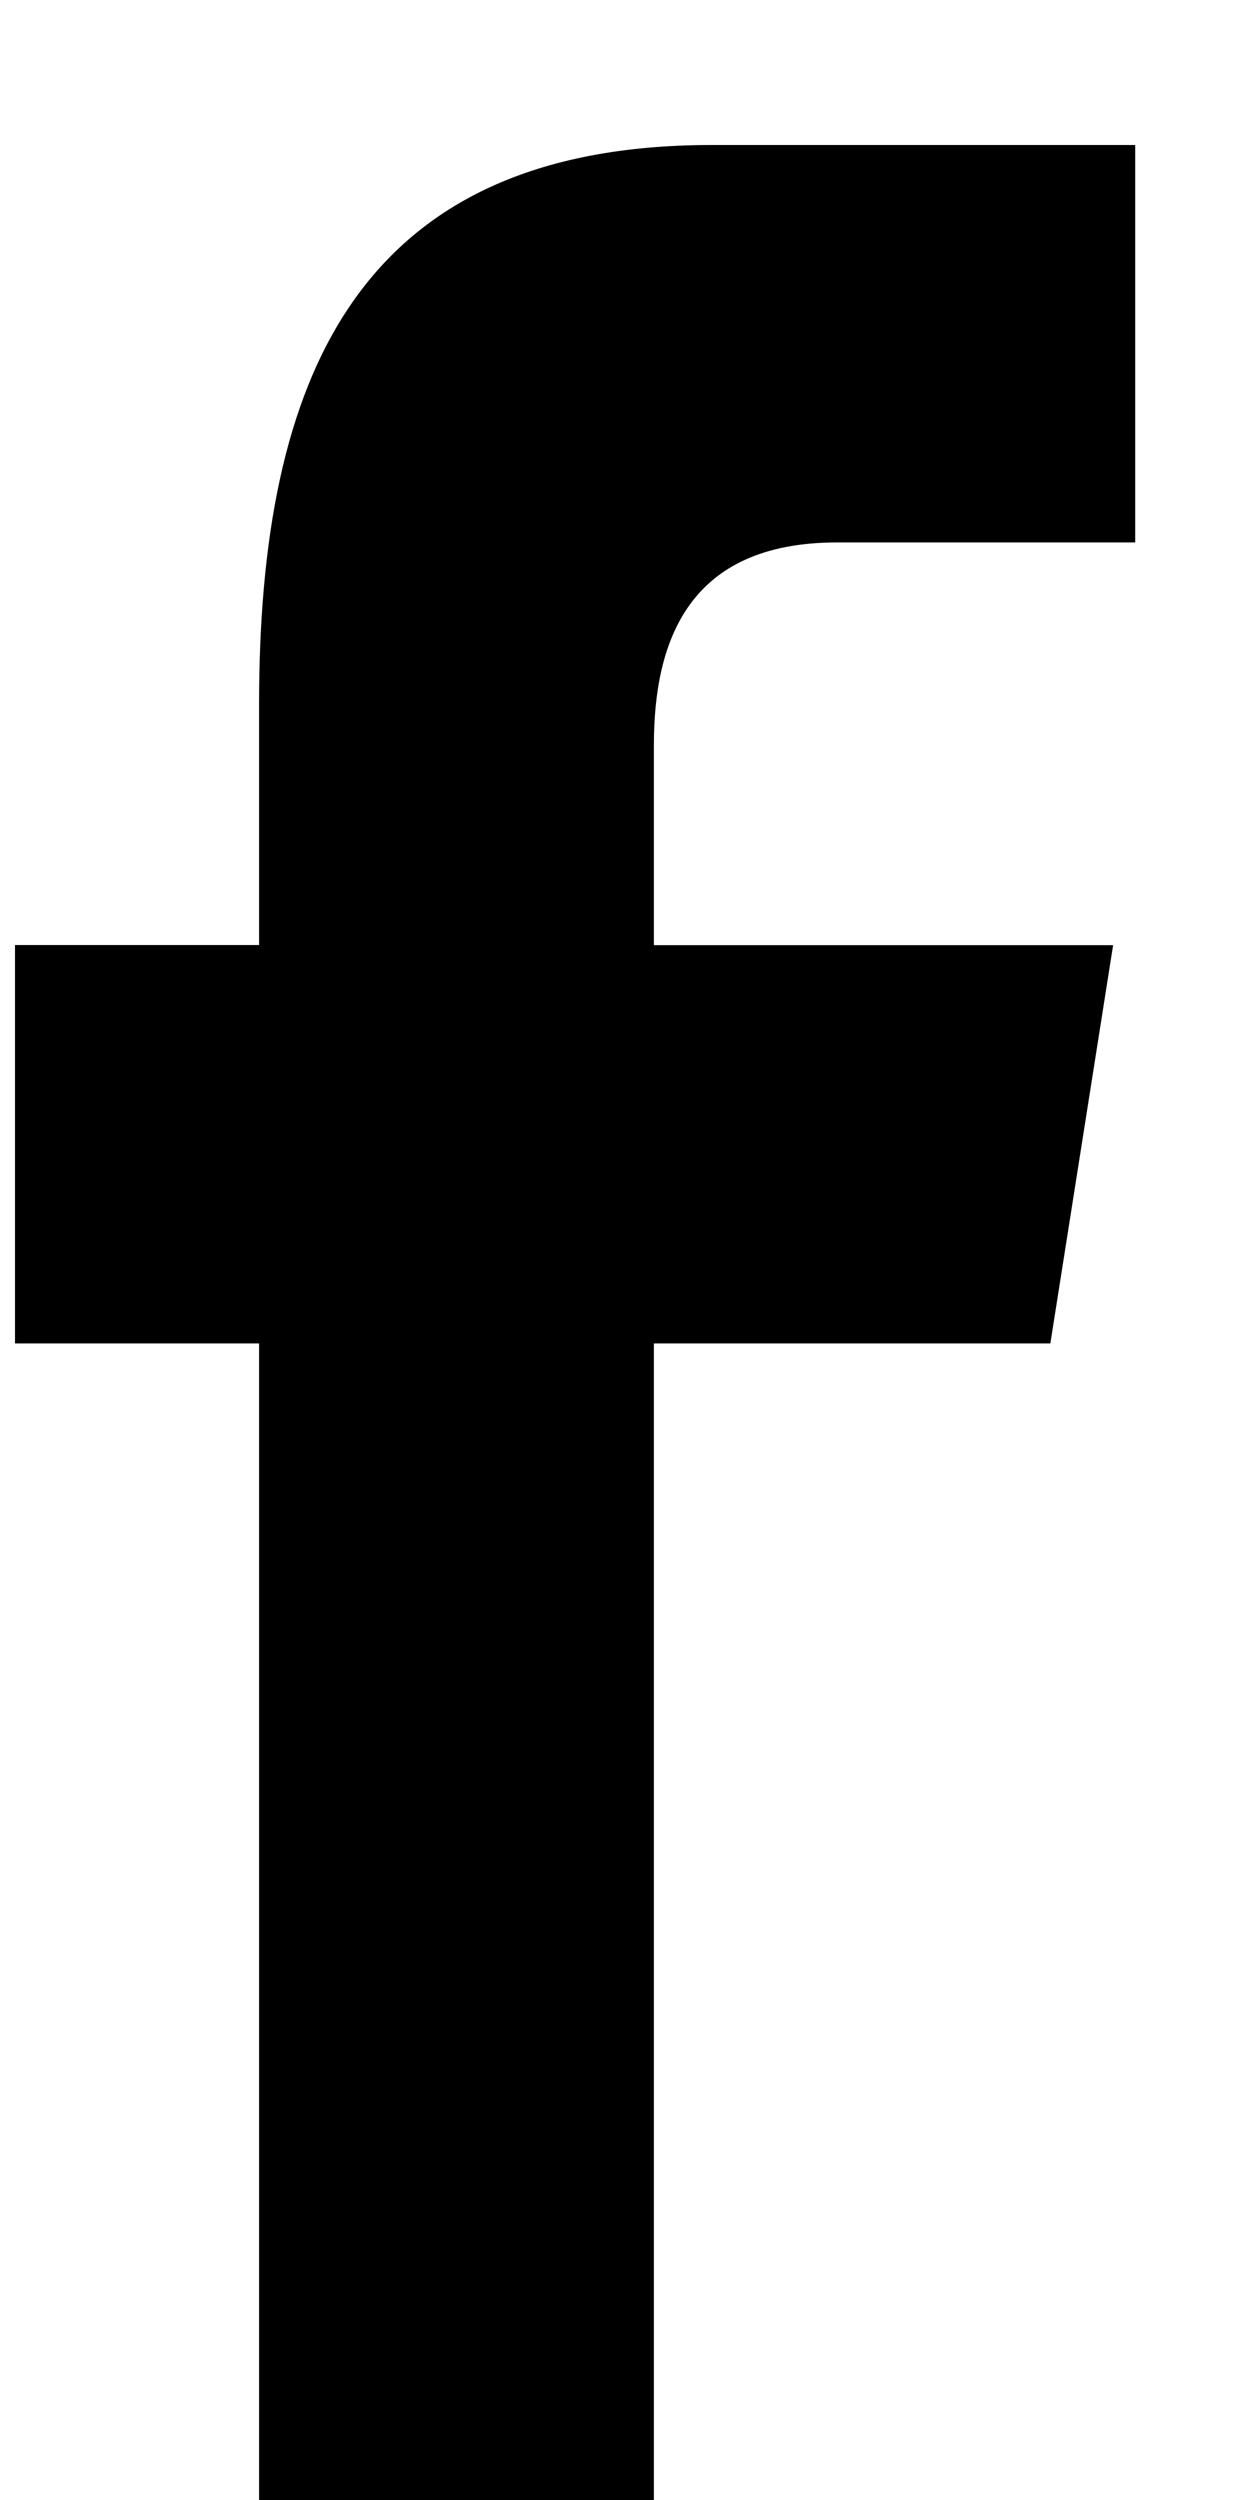 <?xml version="1.0" encoding="utf-8" ?>
<svg xmlns="http://www.w3.org/2000/svg" xmlns:xlink="http://www.w3.org/1999/xlink" width="10" height="20">
	<defs>
		<clipPath id="clip_0">
			<rect x="-981" y="-43" width="1382.4" height="107.52" clip-rule="evenodd"/>
		</clipPath>
	</defs>
	<g clip-path="url(#clip_0)">
		<path fill="rgb(0,0,0)" stroke="none" transform="matrix(0.96 0 0 0.96 0.12 1.16)" d="M5.808 0C2.843 0 2.034 1.952 2.034 4.659L2.034 4.659L2.034 6.667L0 6.667L0 9.987L2.034 9.987L2.034 20L5.324 20L5.324 9.987L8.628 9.987L9.151 6.668L5.324 6.668L5.324 5.004C5.324 4.138 5.608 3.312 6.851 3.312L6.851 3.312L9.335 3.312L9.335 0L5.808 0Z"/>
	</g>
</svg>
